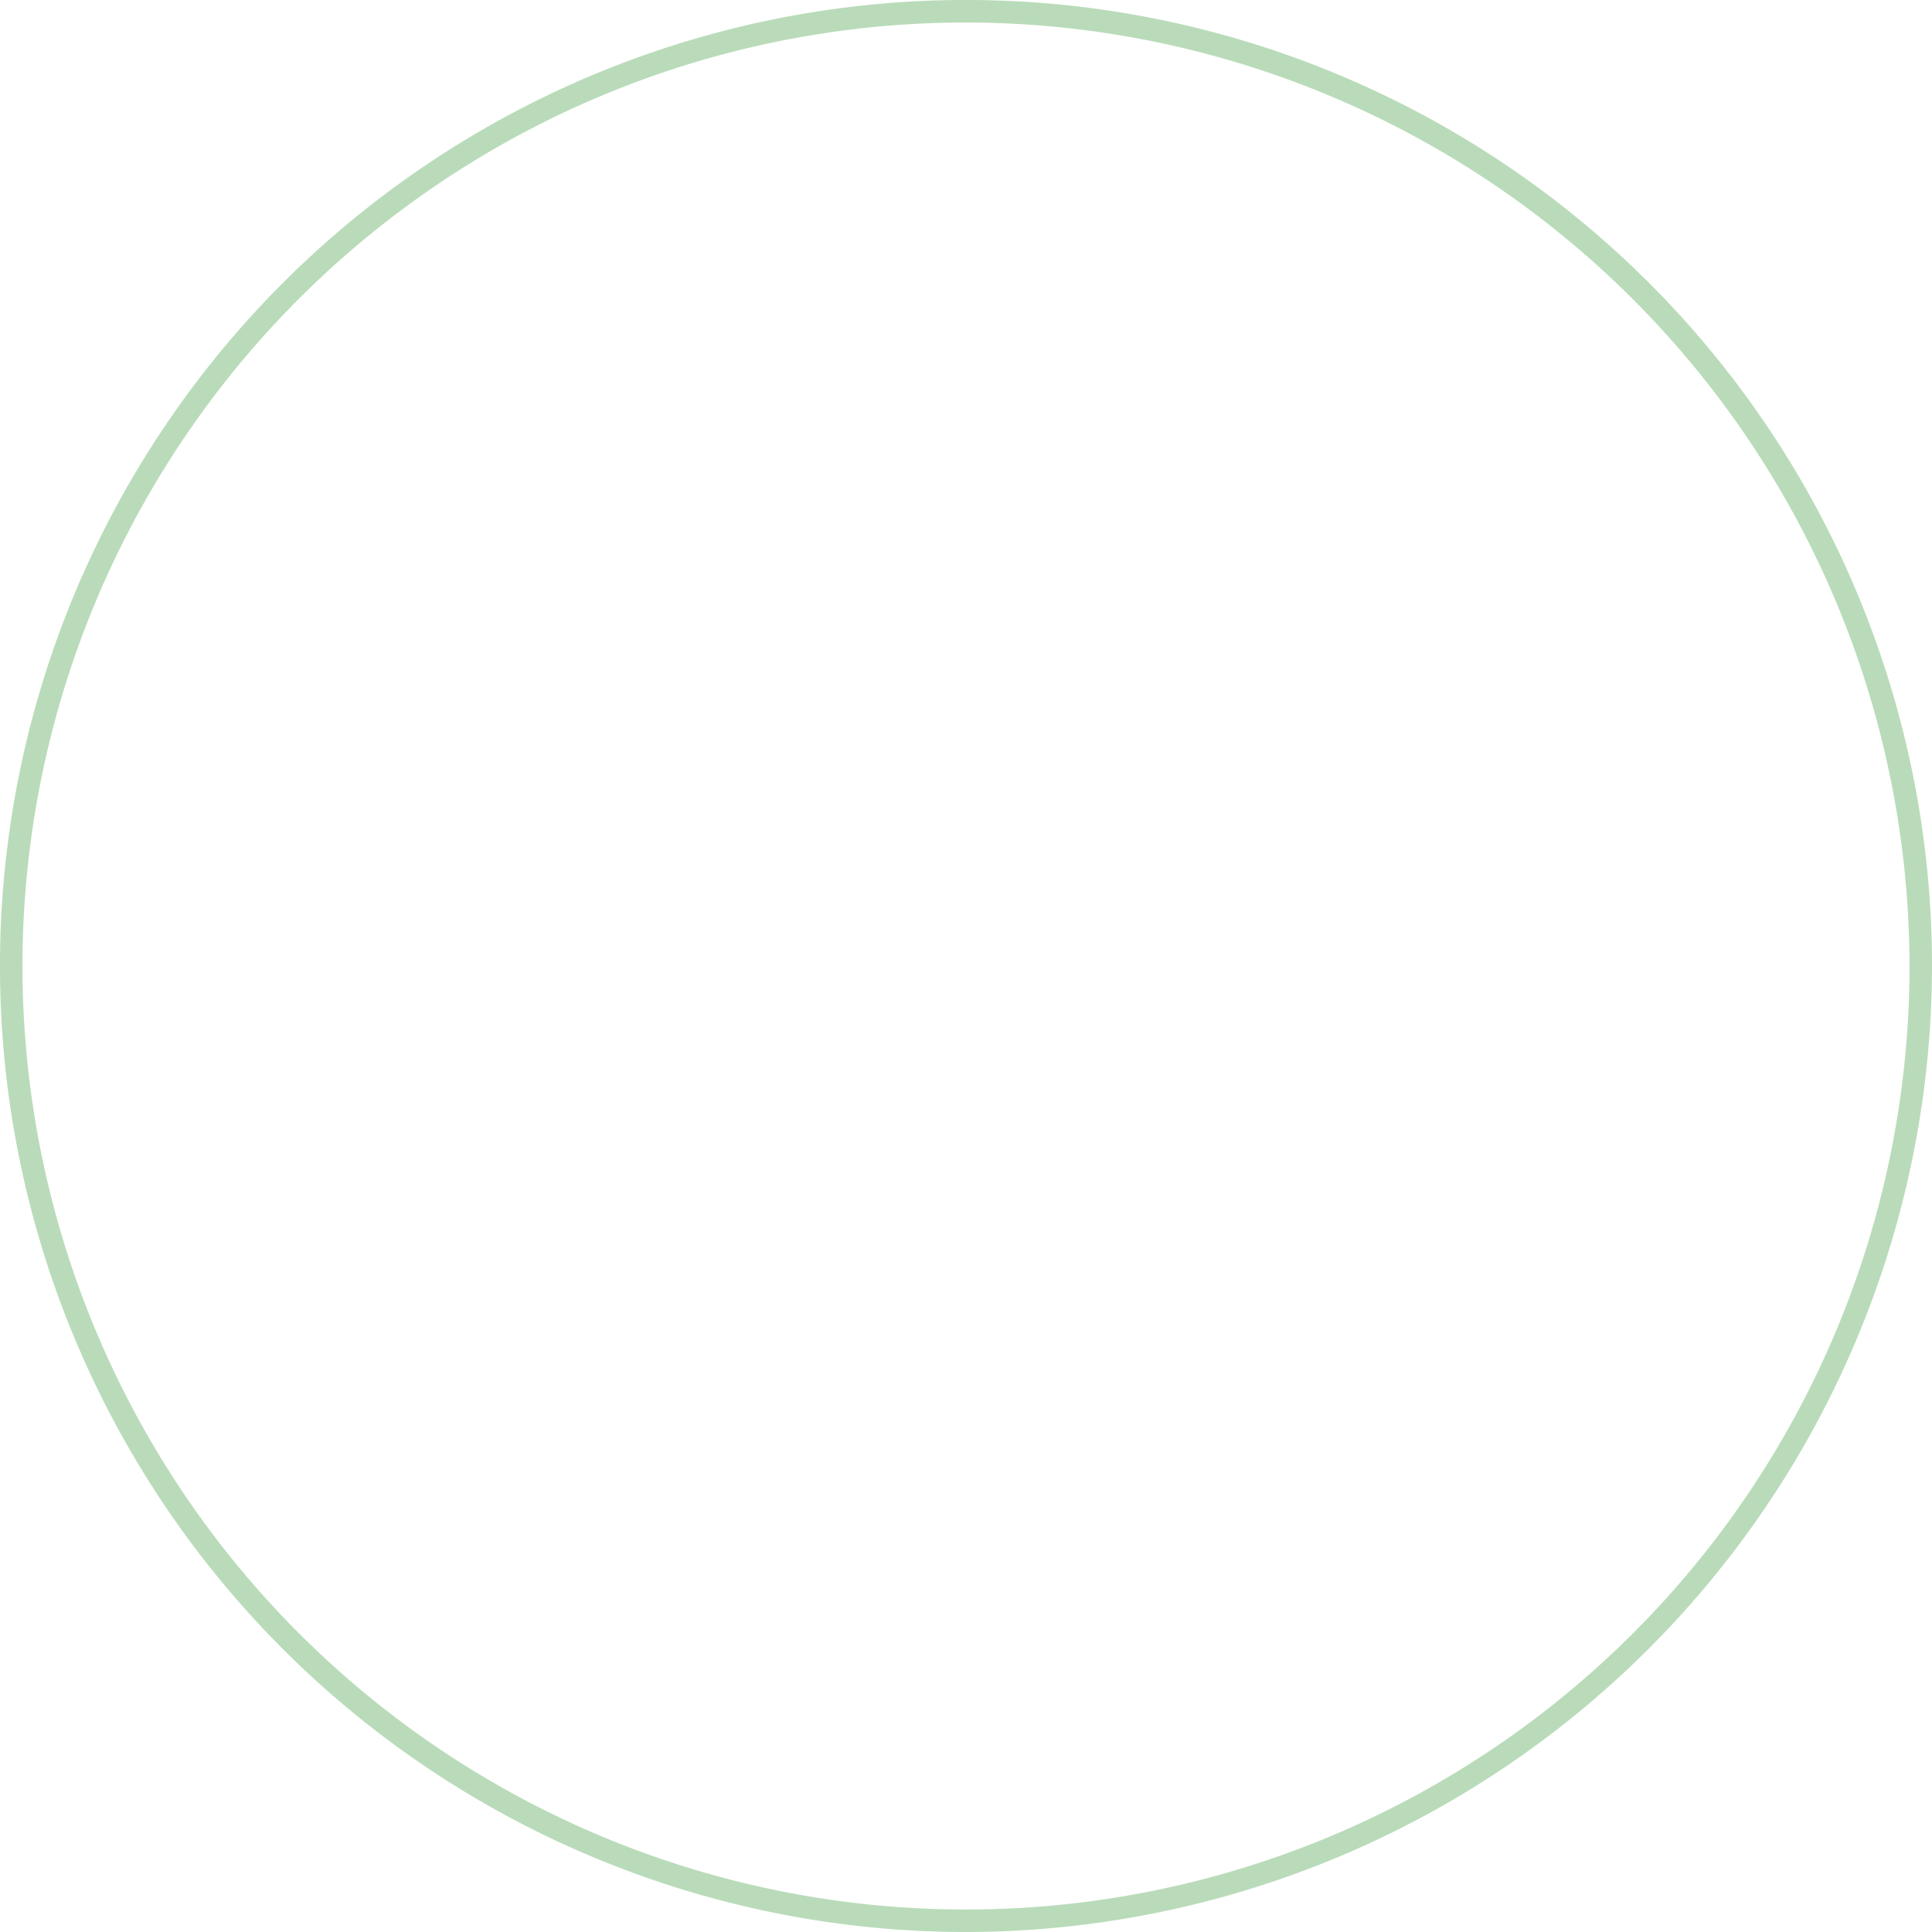<svg height="85.893" viewBox="0 0 85.893 85.893" width="85.893" xmlns="http://www.w3.org/2000/svg"><path d="m42.946 85.893a42.947 42.947 0 1 1 42.947-42.947 43 43 0 0 1 -42.947 42.947zm0-84.893a41.947 41.947 0 1 0 41.947 41.946 41.994 41.994 0 0 0 -41.947-41.946z" fill="#389837" opacity=".35"/></svg>